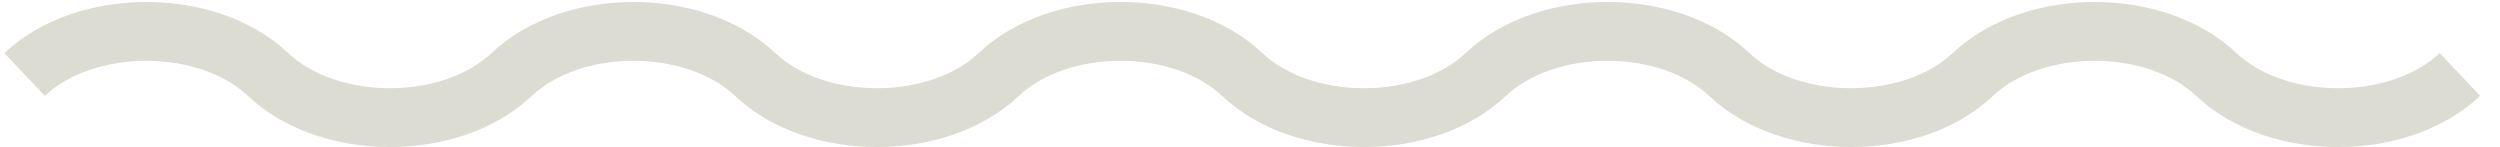 <svg xmlns="http://www.w3.org/2000/svg" fill="none" viewBox="0 0 85 5" height="5" width="85">
<path stroke-width="2" stroke="#DCDCD2" d="M0.836 2.533C2.906 0.578 7.046 0.578 9.116 2.533C11.186 4.488 15.326 4.488 17.396 2.533C19.466 0.578 23.606 0.578 25.676 2.533C27.746 4.488 31.886 4.488 33.956 2.533C36.026 0.578 40.166 0.578 42.236 2.533C44.306 4.488 48.446 4.488 50.516 2.533C52.586 0.578 56.726 0.578 58.796 2.533C60.866 4.488 65.006 4.488 67.076 2.533C69.146 0.578 73.286 0.578 75.356 2.533C77.426 4.488 81.566 4.488 83.636 2.533"></path>
</svg>
